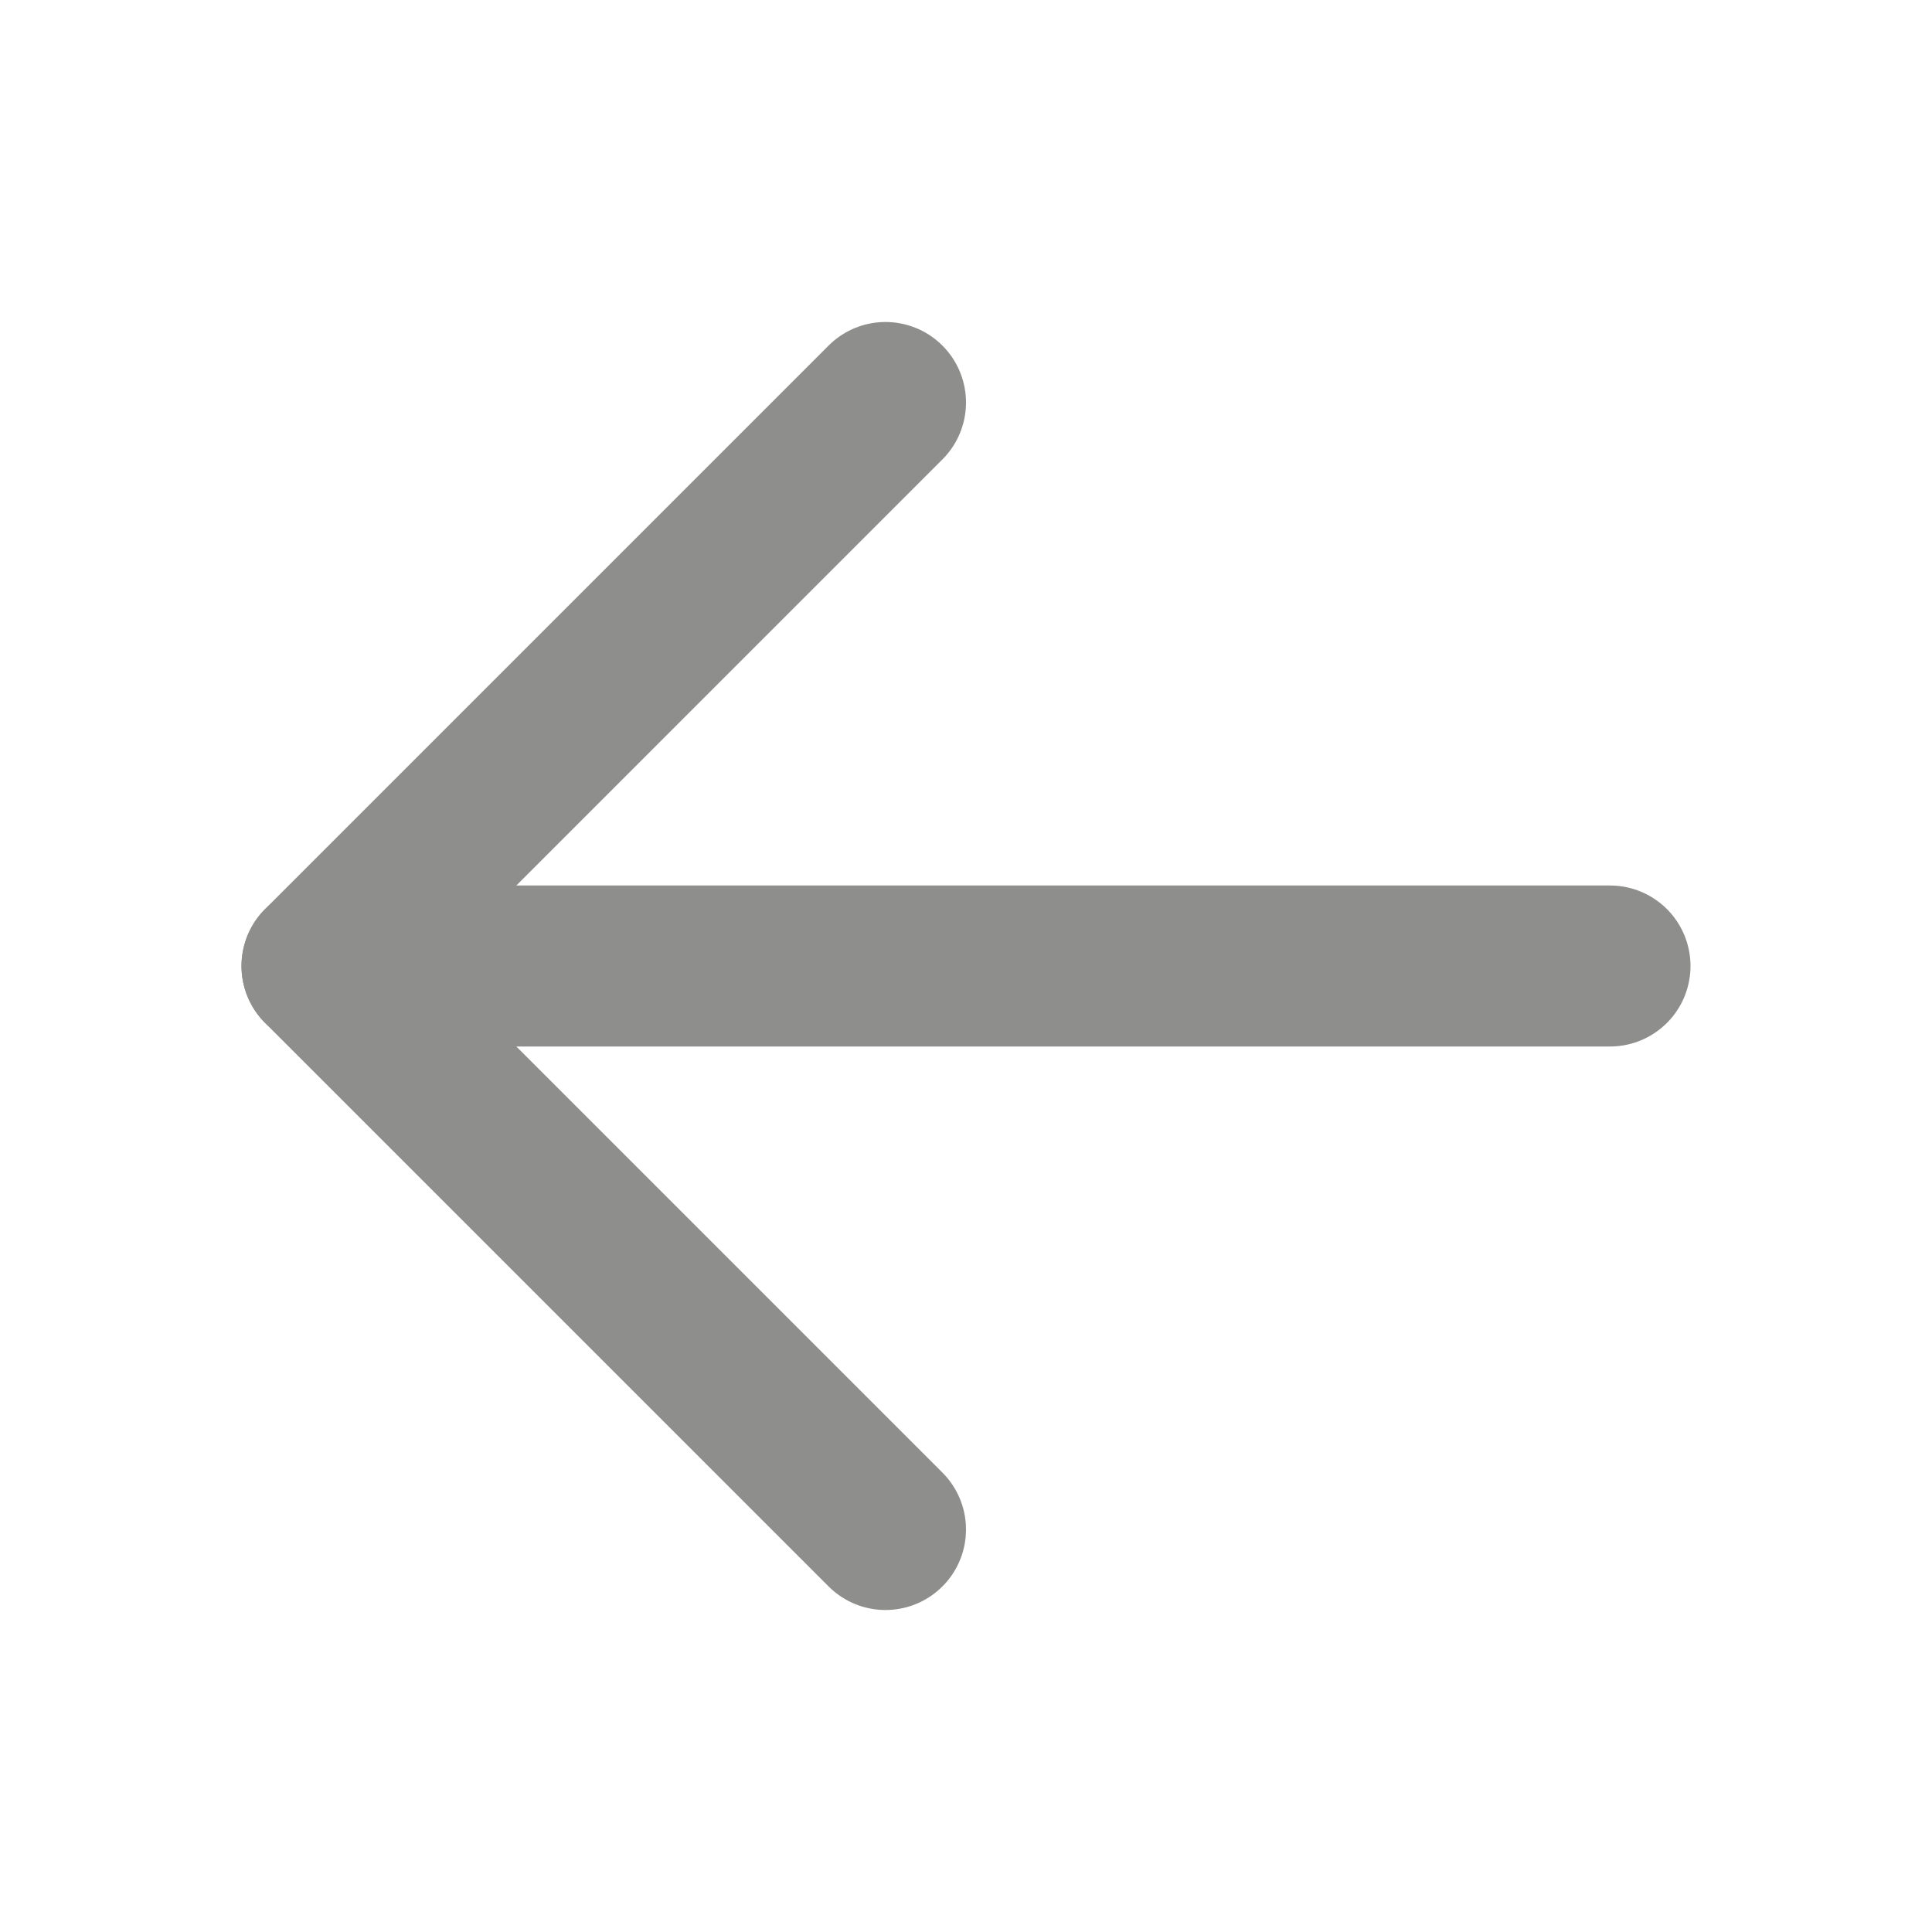 <svg width="12" height="12" viewBox="0 0 12 12" fill="none" xmlns="http://www.w3.org/2000/svg">
<g opacity="0.5">
<path d="M5.5 2.5L2 6L5.5 9.5" stroke="#1E1D19" stroke-linecap="round" stroke-linejoin="round"/>
<path d="M2 6H10" stroke="#1E1D19" stroke-linecap="round" stroke-linejoin="round"/>
</g>
</svg>
